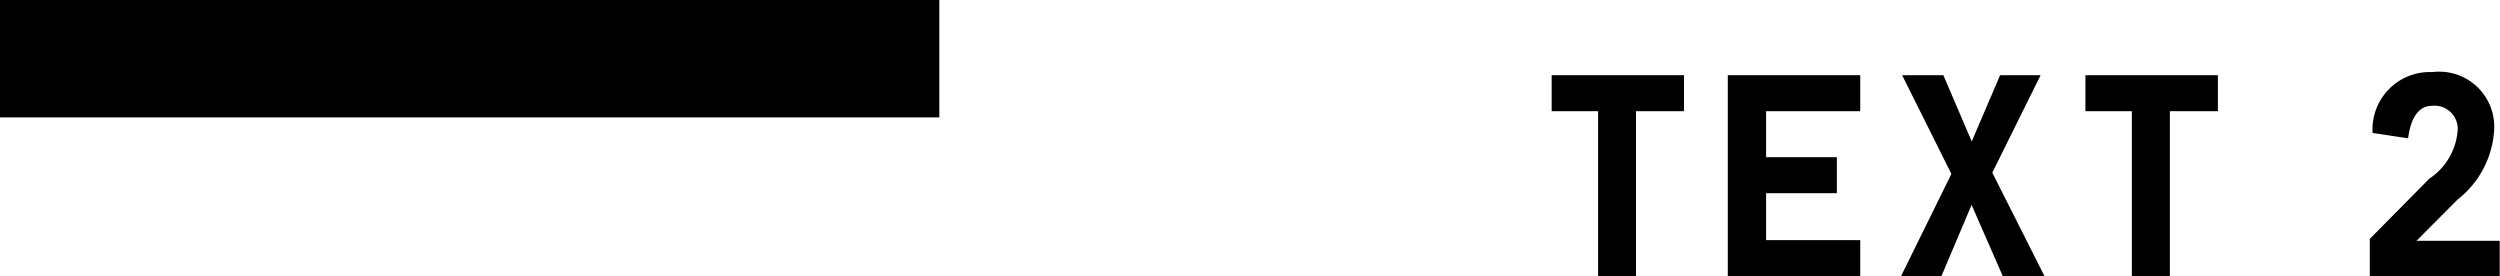 <svg xmlns="http://www.w3.org/2000/svg" width="63.875" height="7.062" viewBox="0 0 63.875 7.062"><defs><style>.cls-1{fill-rule:evenodd}</style></defs><path id="TEXT_2" data-name="TEXT 2" class="cls-1" d="M187 195h24v3h-24v-3zm43.029 1.922h-3.384v.919h1.186v4.222h.969v-4.222h1.226v-.919zm4.5.919v-.919h-3.384v5.141h3.384v-.927h-2.405v-1.2h1.808v-.919h-1.808v-1.176h2.405zm2.845 2.393l.8 1.829h1.067l-1.338-2.651 1.234-2.49h-1.035l-.724 1.692-.725-1.692H235.6l1.258 2.522-1.29 2.619h1.032zm6.293-3.312h-3.384v.919h1.186v4.222h.971v-4.222h1.227v-.919zm6.126 1.41a1.622 1.622 0 0 1-.724 1.233l-1.521 1.539v.959h3.32v-.911h-2.126l1.051-1.055a2.436 2.436 0 0 0 .932-1.765 1.406 1.406 0 0 0-1.577-1.49 1.465 1.465 0 0 0-1.528 1.555l.907.137c.088-.677.375-.83.605-.83a.593.593 0 0 1 .662.628z" transform="translate(-187 -195)"/></svg>
